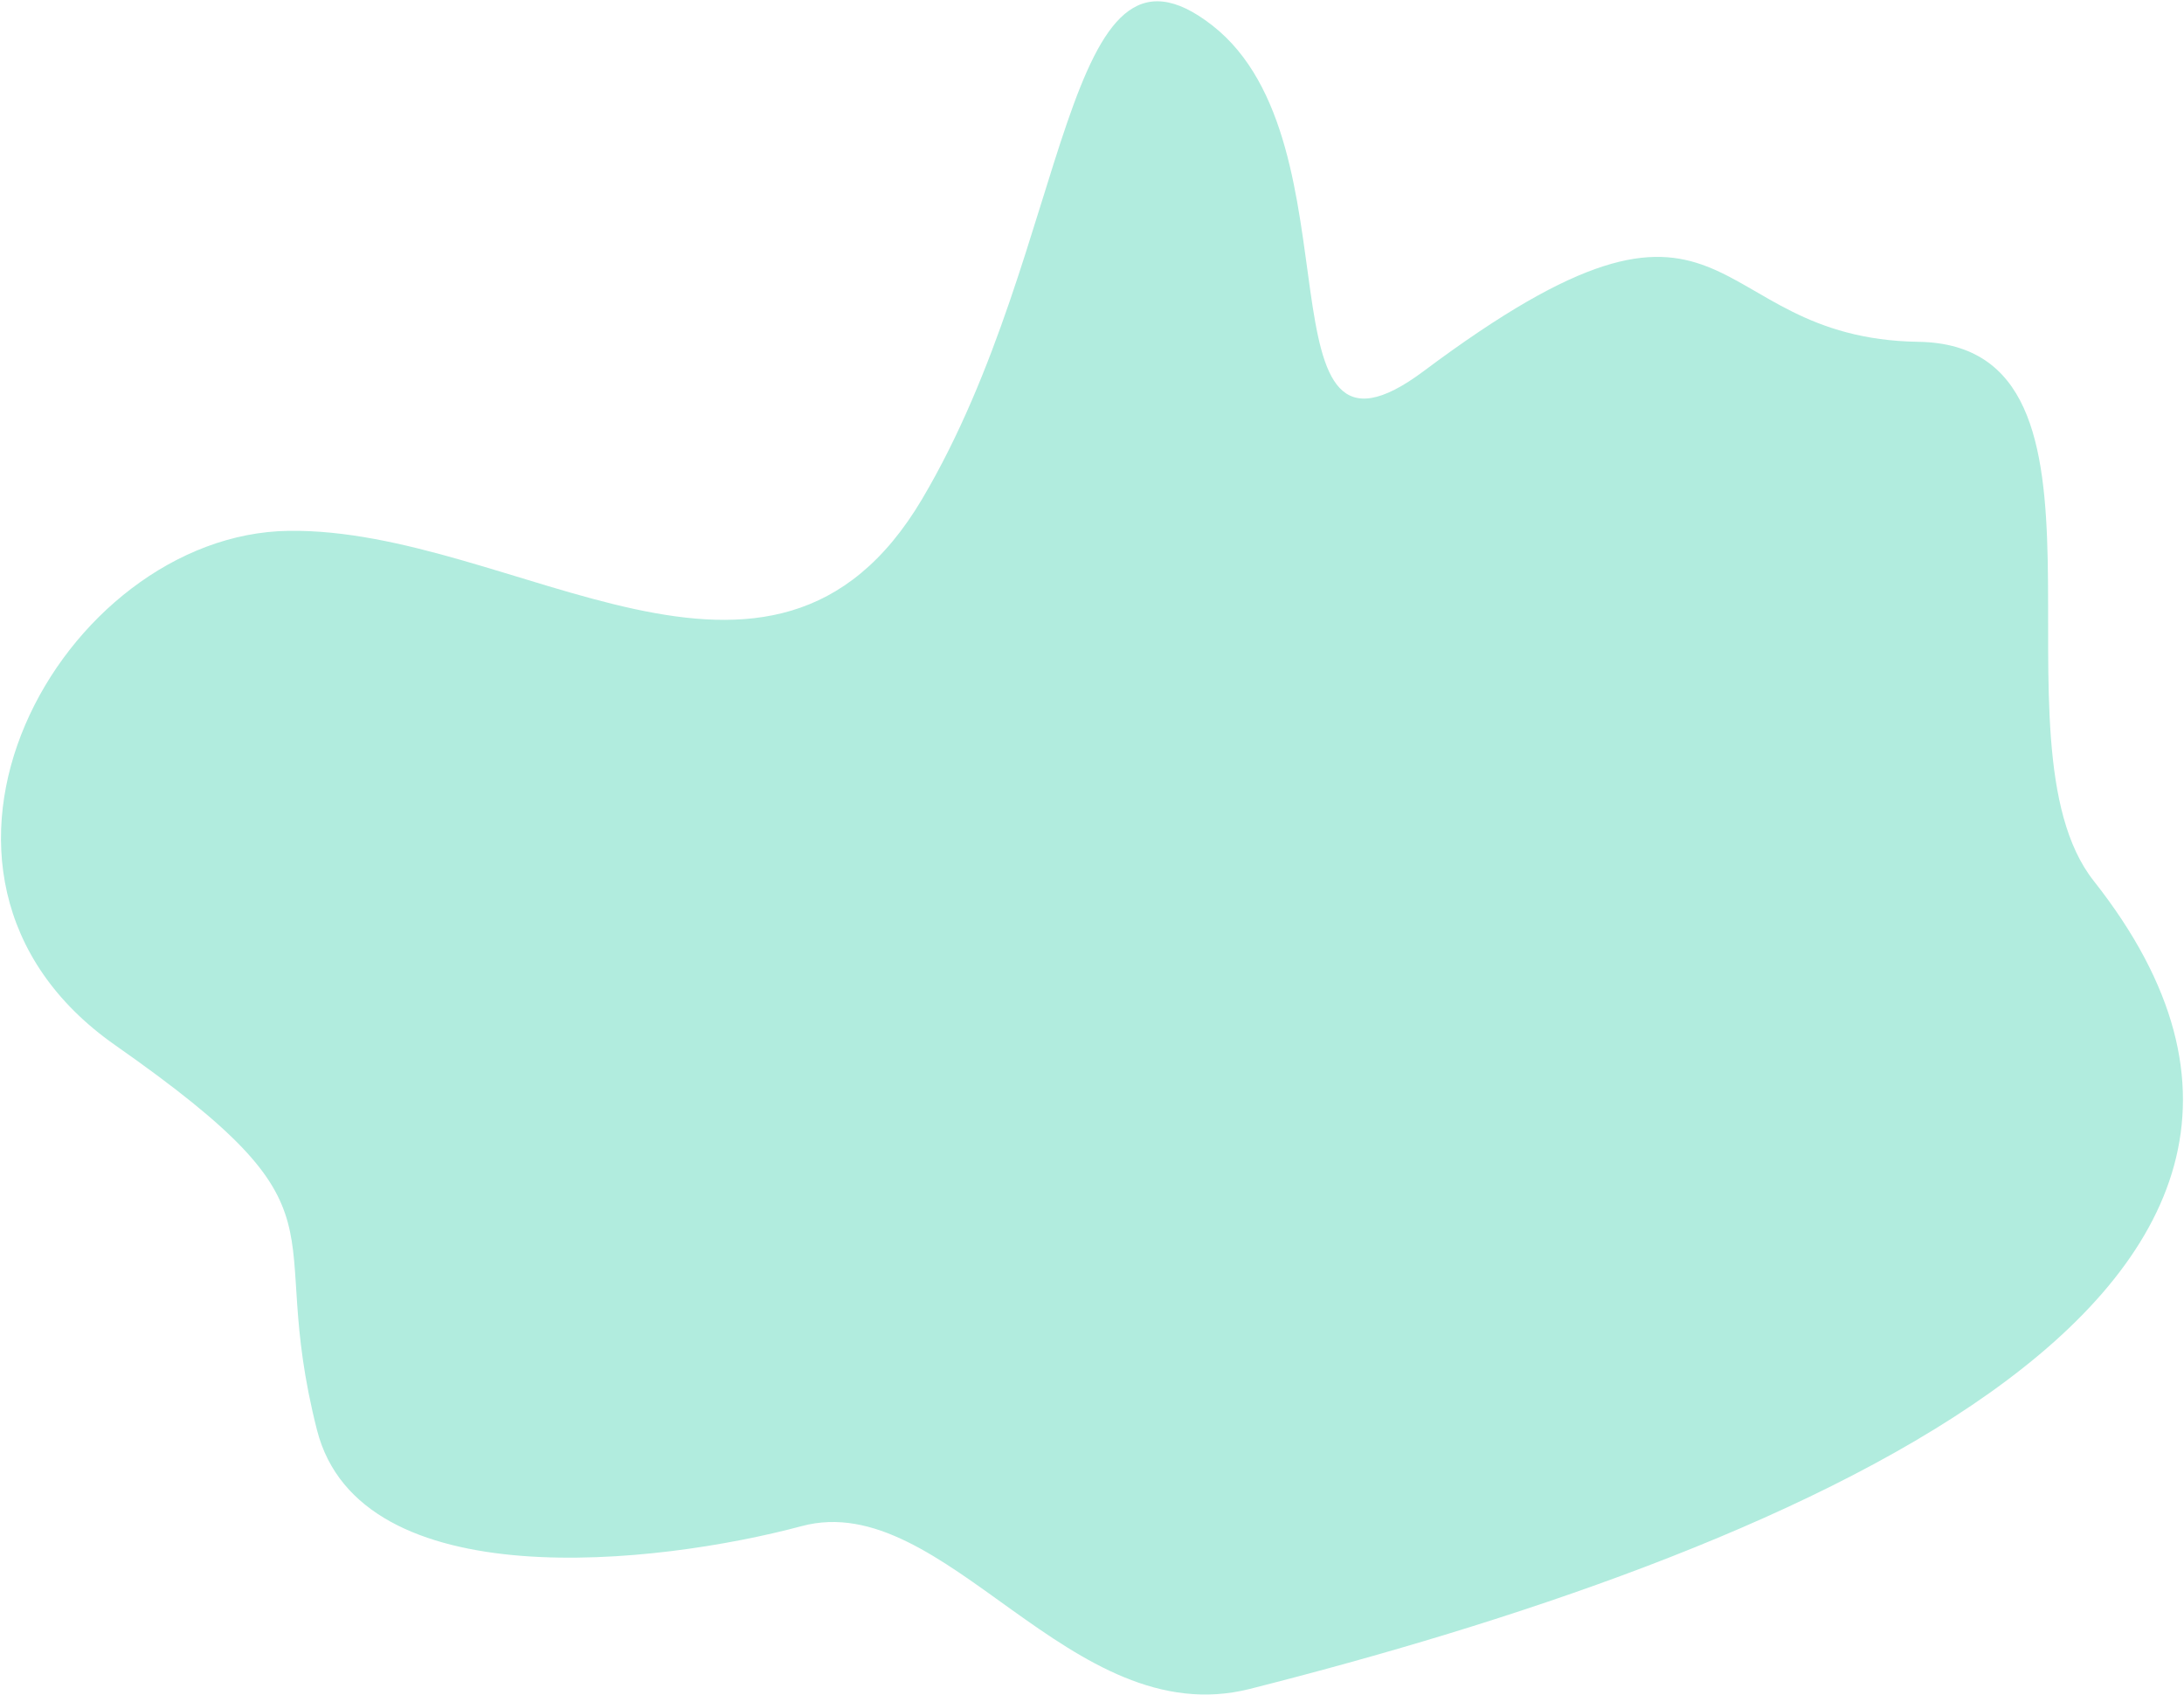 <?xml version="1.0" encoding="UTF-8"?> <svg xmlns="http://www.w3.org/2000/svg" width="928" height="720" viewBox="0 0 928 720" fill="none"><path d="M134.677 607.501C152.96 679.396 279.628 664.701 340.677 648.367C401.725 632.033 454.652 736.881 531.112 717.533C750.836 661.933 1030.12 552.139 889.651 374.27C842.796 314.94 909.174 146.653 815.182 145.223C721.19 143.792 739.447 57.129 604.99 157.636C531.992 212.203 579.277 61.017 515.19 10.857C451.102 -39.304 455.642 104.215 391.828 211.997C328.015 319.778 218.686 224.215 122.633 225.53C26.579 226.845 -55.199 371.111 48.958 444.059C153.115 517.006 111.823 517.632 134.677 607.501Z" fill="#B1ECDE"></path></svg> 
